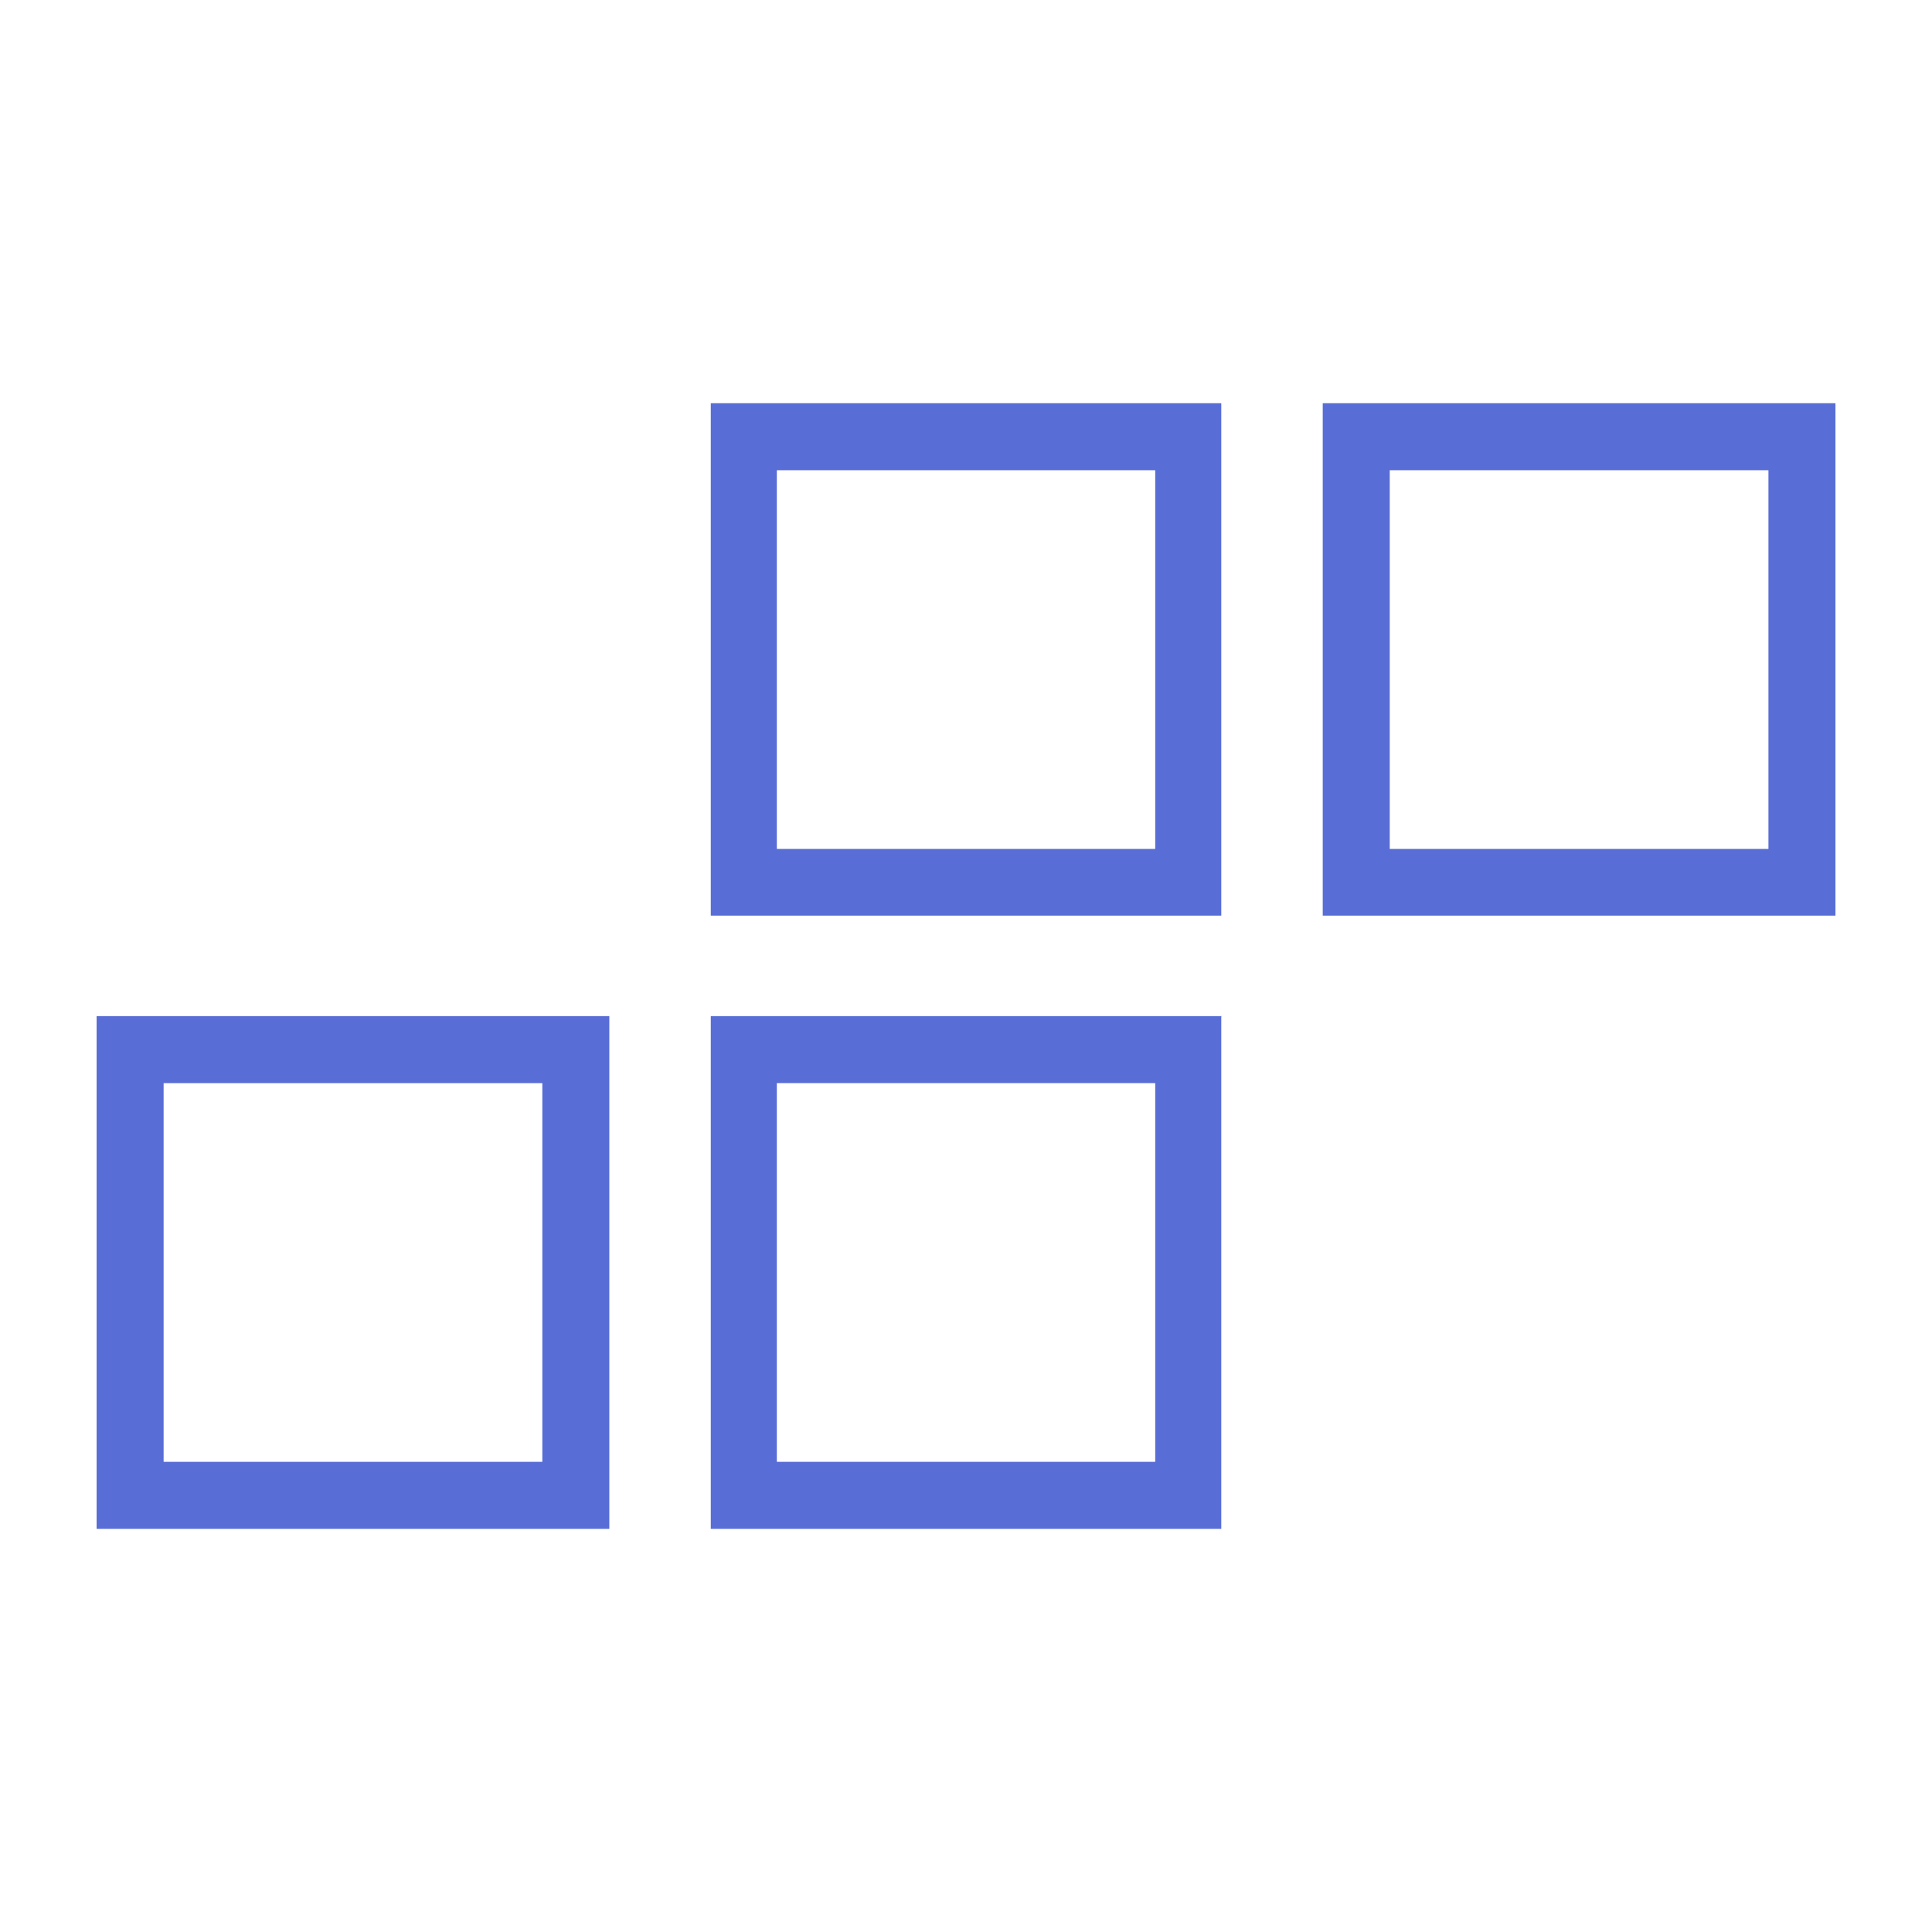 <svg width="1200" height="1200" xmlns="http://www.w3.org/2000/svg" xmlns:xlink="http://www.w3.org/1999/xlink" version="1.1"><g transform="scale(19.817) translate(-14.722, -14.722)">                        <g fill="#586dd5"><title xmlns="http://www.w3.org/2000/svg">Bricks</title><path xmlns="http://www.w3.org/2000/svg" data-name="Compound Path" d="M70.15,29.46V41.33H58.28V29.46H70.15m2.1-2.1H56.18V43.42H72.25V27.36Z"/><path xmlns="http://www.w3.org/2000/svg" data-name="Compound Path" d="M50.93,29.46V41.33H39.07V29.46H50.93m2.1-2.1H37V43.42H53V27.36Z"/><path xmlns="http://www.w3.org/2000/svg" data-name="Compound Path" d="M50.93,48.67V60.54H39.07V48.67H50.93m2.1-2.1H37V62.64H53V46.58Z"/><path xmlns="http://www.w3.org/2000/svg" data-name="Compound Path" d="M31.72,48.67V60.54H19.85V48.67H31.72m2.1-2.1H17.75V62.64H33.82V46.58Z"/></g>        </g></svg>